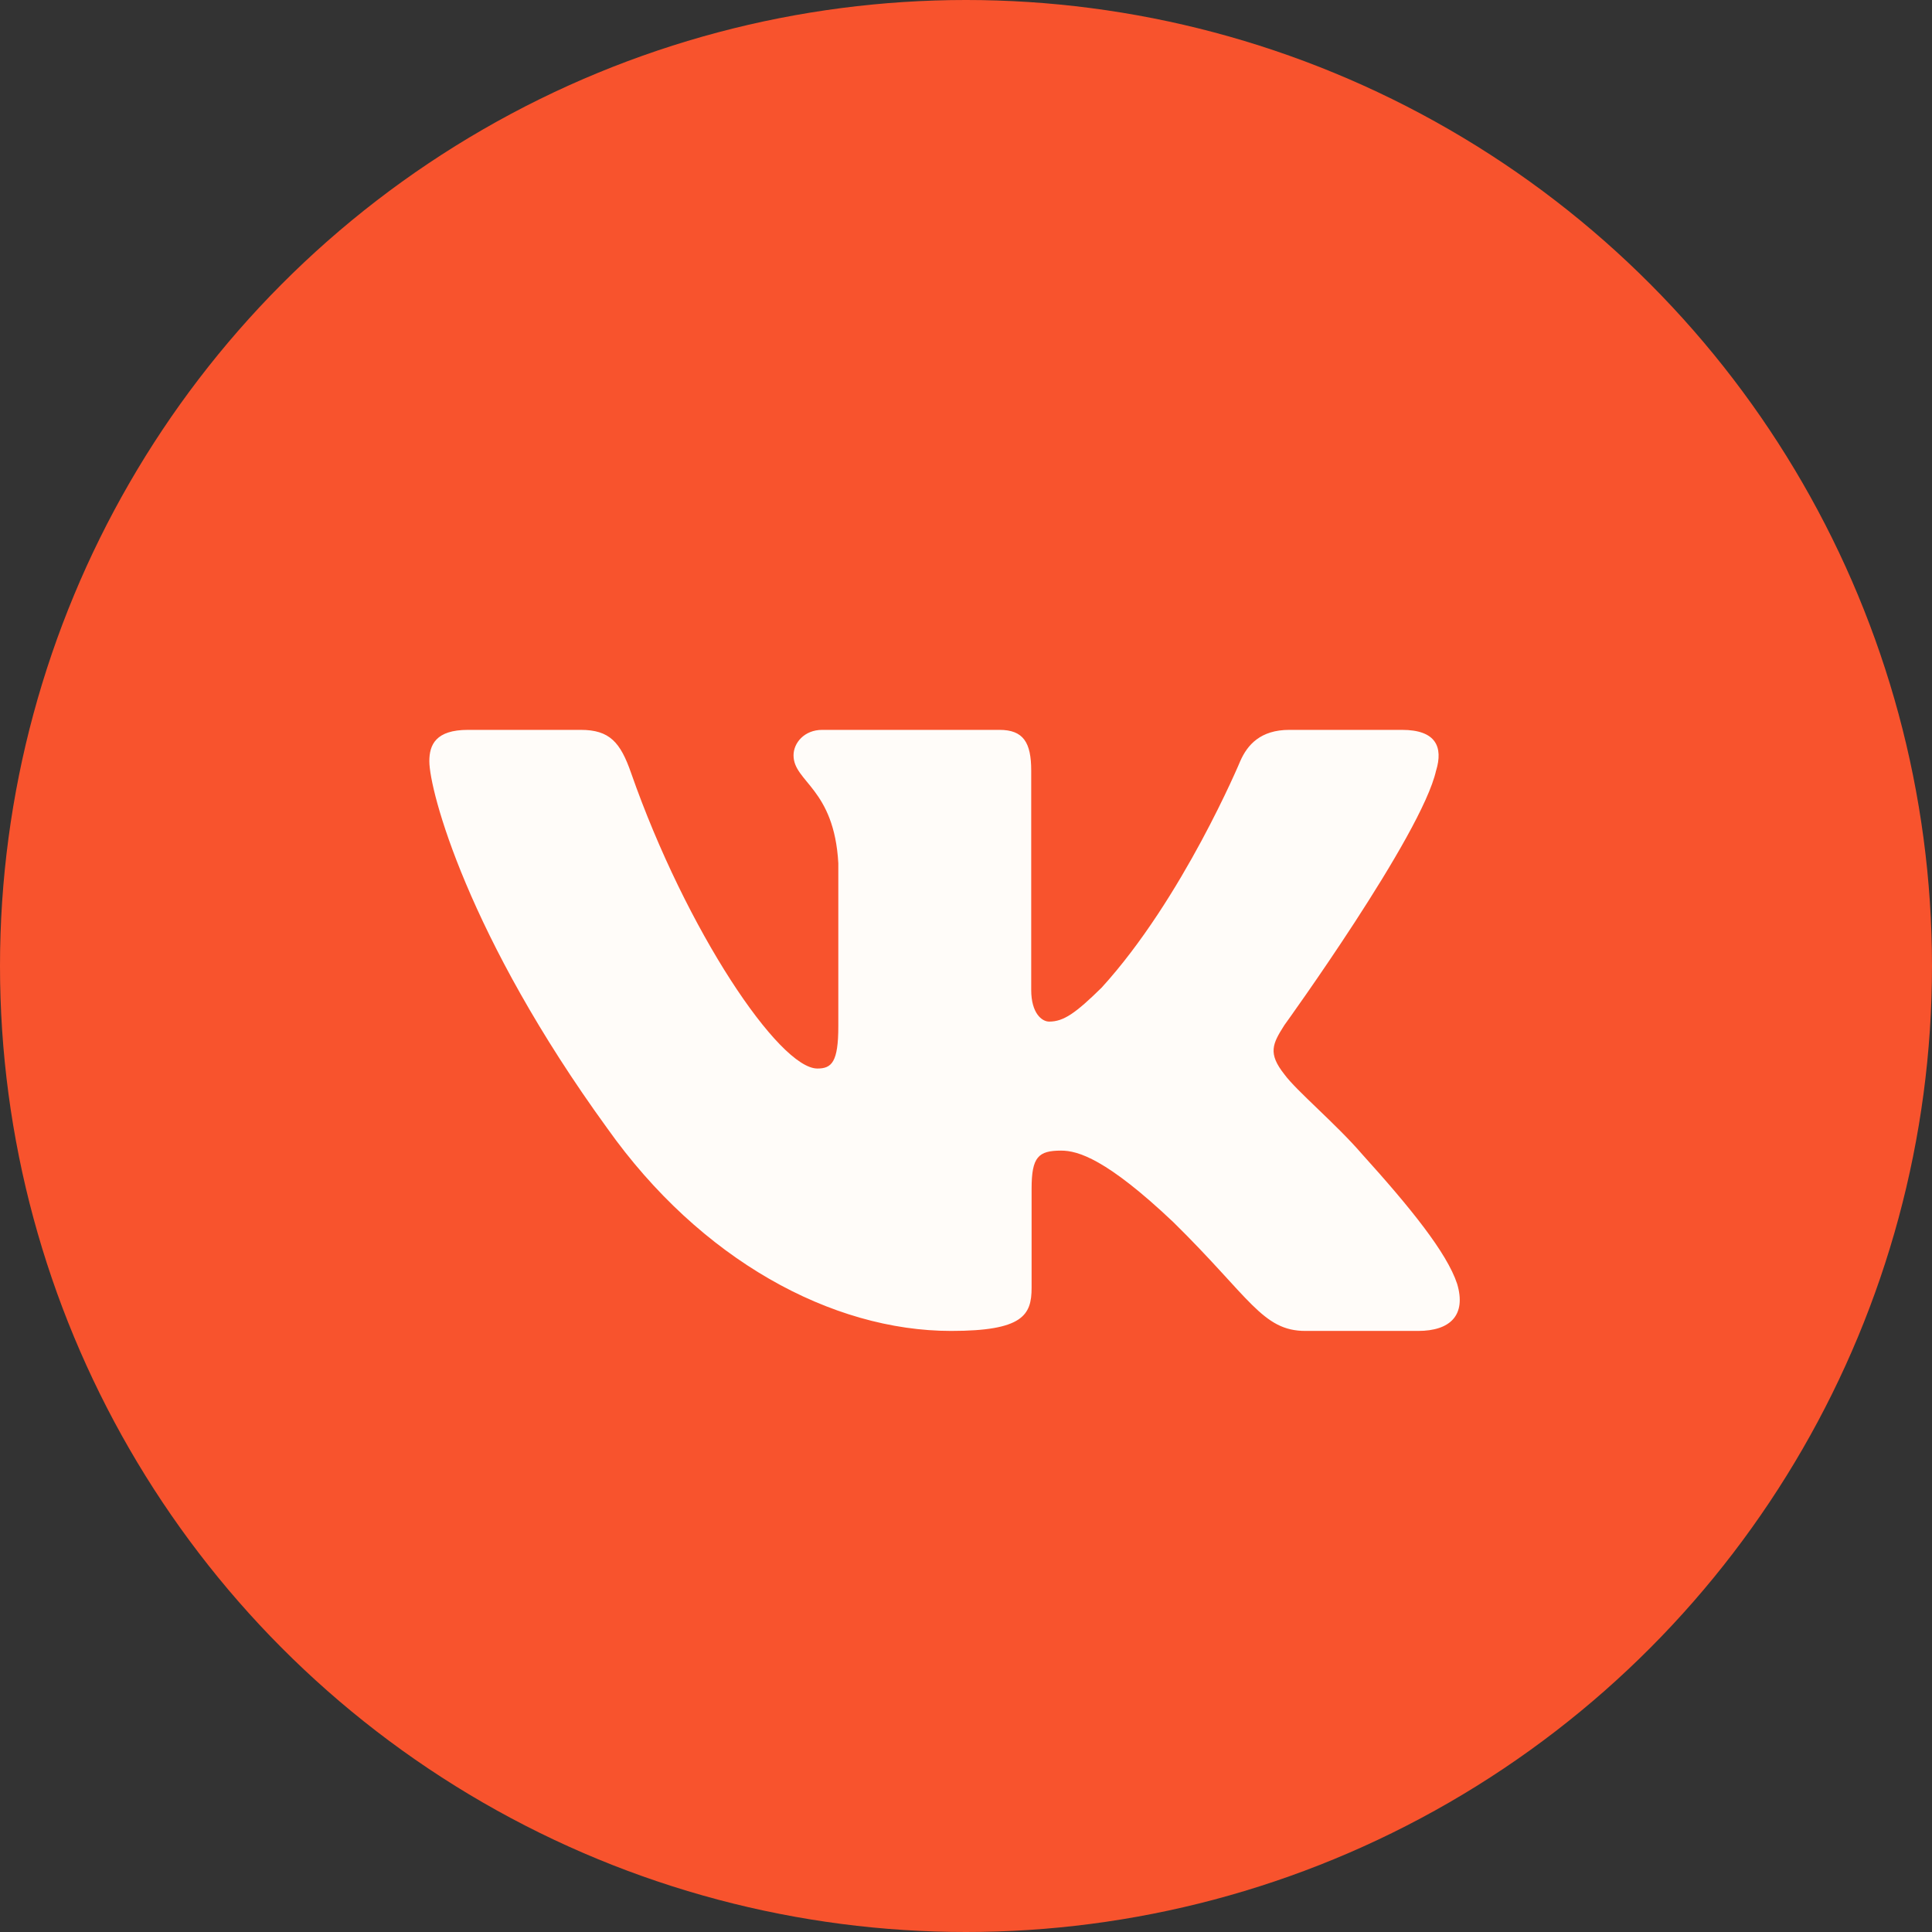 <?xml version="1.0" encoding="UTF-8"?> <svg xmlns="http://www.w3.org/2000/svg" width="45" height="45" viewBox="0 0 45 45" fill="none"><rect x="0" y="0" width="45" height="45" fill="#333333" stroke="none"/><circle cx="22.5" cy="22.5" r="22.5" fill="#F8532D"></circle><g clip-path="url(#clip0_872_113)"><g clip-path="url(#clip1_872_113)"><path fill-rule="evenodd" clip-rule="evenodd" d="M33.45 17.948C33.616 17.402 33.45 17 32.655 17H30.03C29.362 17 29.054 17.347 28.887 17.73C28.887 17.73 27.552 20.926 25.661 23.002C25.049 23.604 24.771 23.795 24.437 23.795C24.27 23.795 24.019 23.604 24.019 23.057V17.948C24.019 17.292 23.835 17 23.279 17H19.151C18.734 17 18.483 17.304 18.483 17.593C18.483 18.214 19.429 18.358 19.526 20.106V23.904C19.526 24.737 19.373 24.888 19.039 24.888C18.149 24.888 15.984 21.677 14.699 18.003C14.45 17.288 14.198 17 13.527 17H10.9C10.15 17 10 17.347 10 17.73C10 18.412 10.89 21.8 14.145 26.281C16.315 29.341 19.37 31 22.153 31C23.822 31 24.028 30.632 24.028 29.997V27.684C24.028 26.947 24.186 26.8 24.715 26.8C25.105 26.8 25.772 26.992 27.33 28.467C29.11 30.216 29.403 31 30.405 31H33.03C33.78 31 34.156 30.632 33.94 29.904C33.702 29.18 32.852 28.129 31.725 26.882C31.113 26.172 30.195 25.407 29.916 25.024C29.527 24.533 29.638 24.314 29.916 23.877C29.916 23.877 33.116 19.451 33.449 17.948" fill="#FFFCF9"></path></g></g><defs><clipPath id="clip0_872_113"><rect width="24" height="24" fill="white" transform="translate(10 12)"></rect></clipPath><clipPath id="clip1_872_113"><rect width="24" height="24" fill="white" transform="translate(10 12)"></rect></clipPath></defs></svg> 